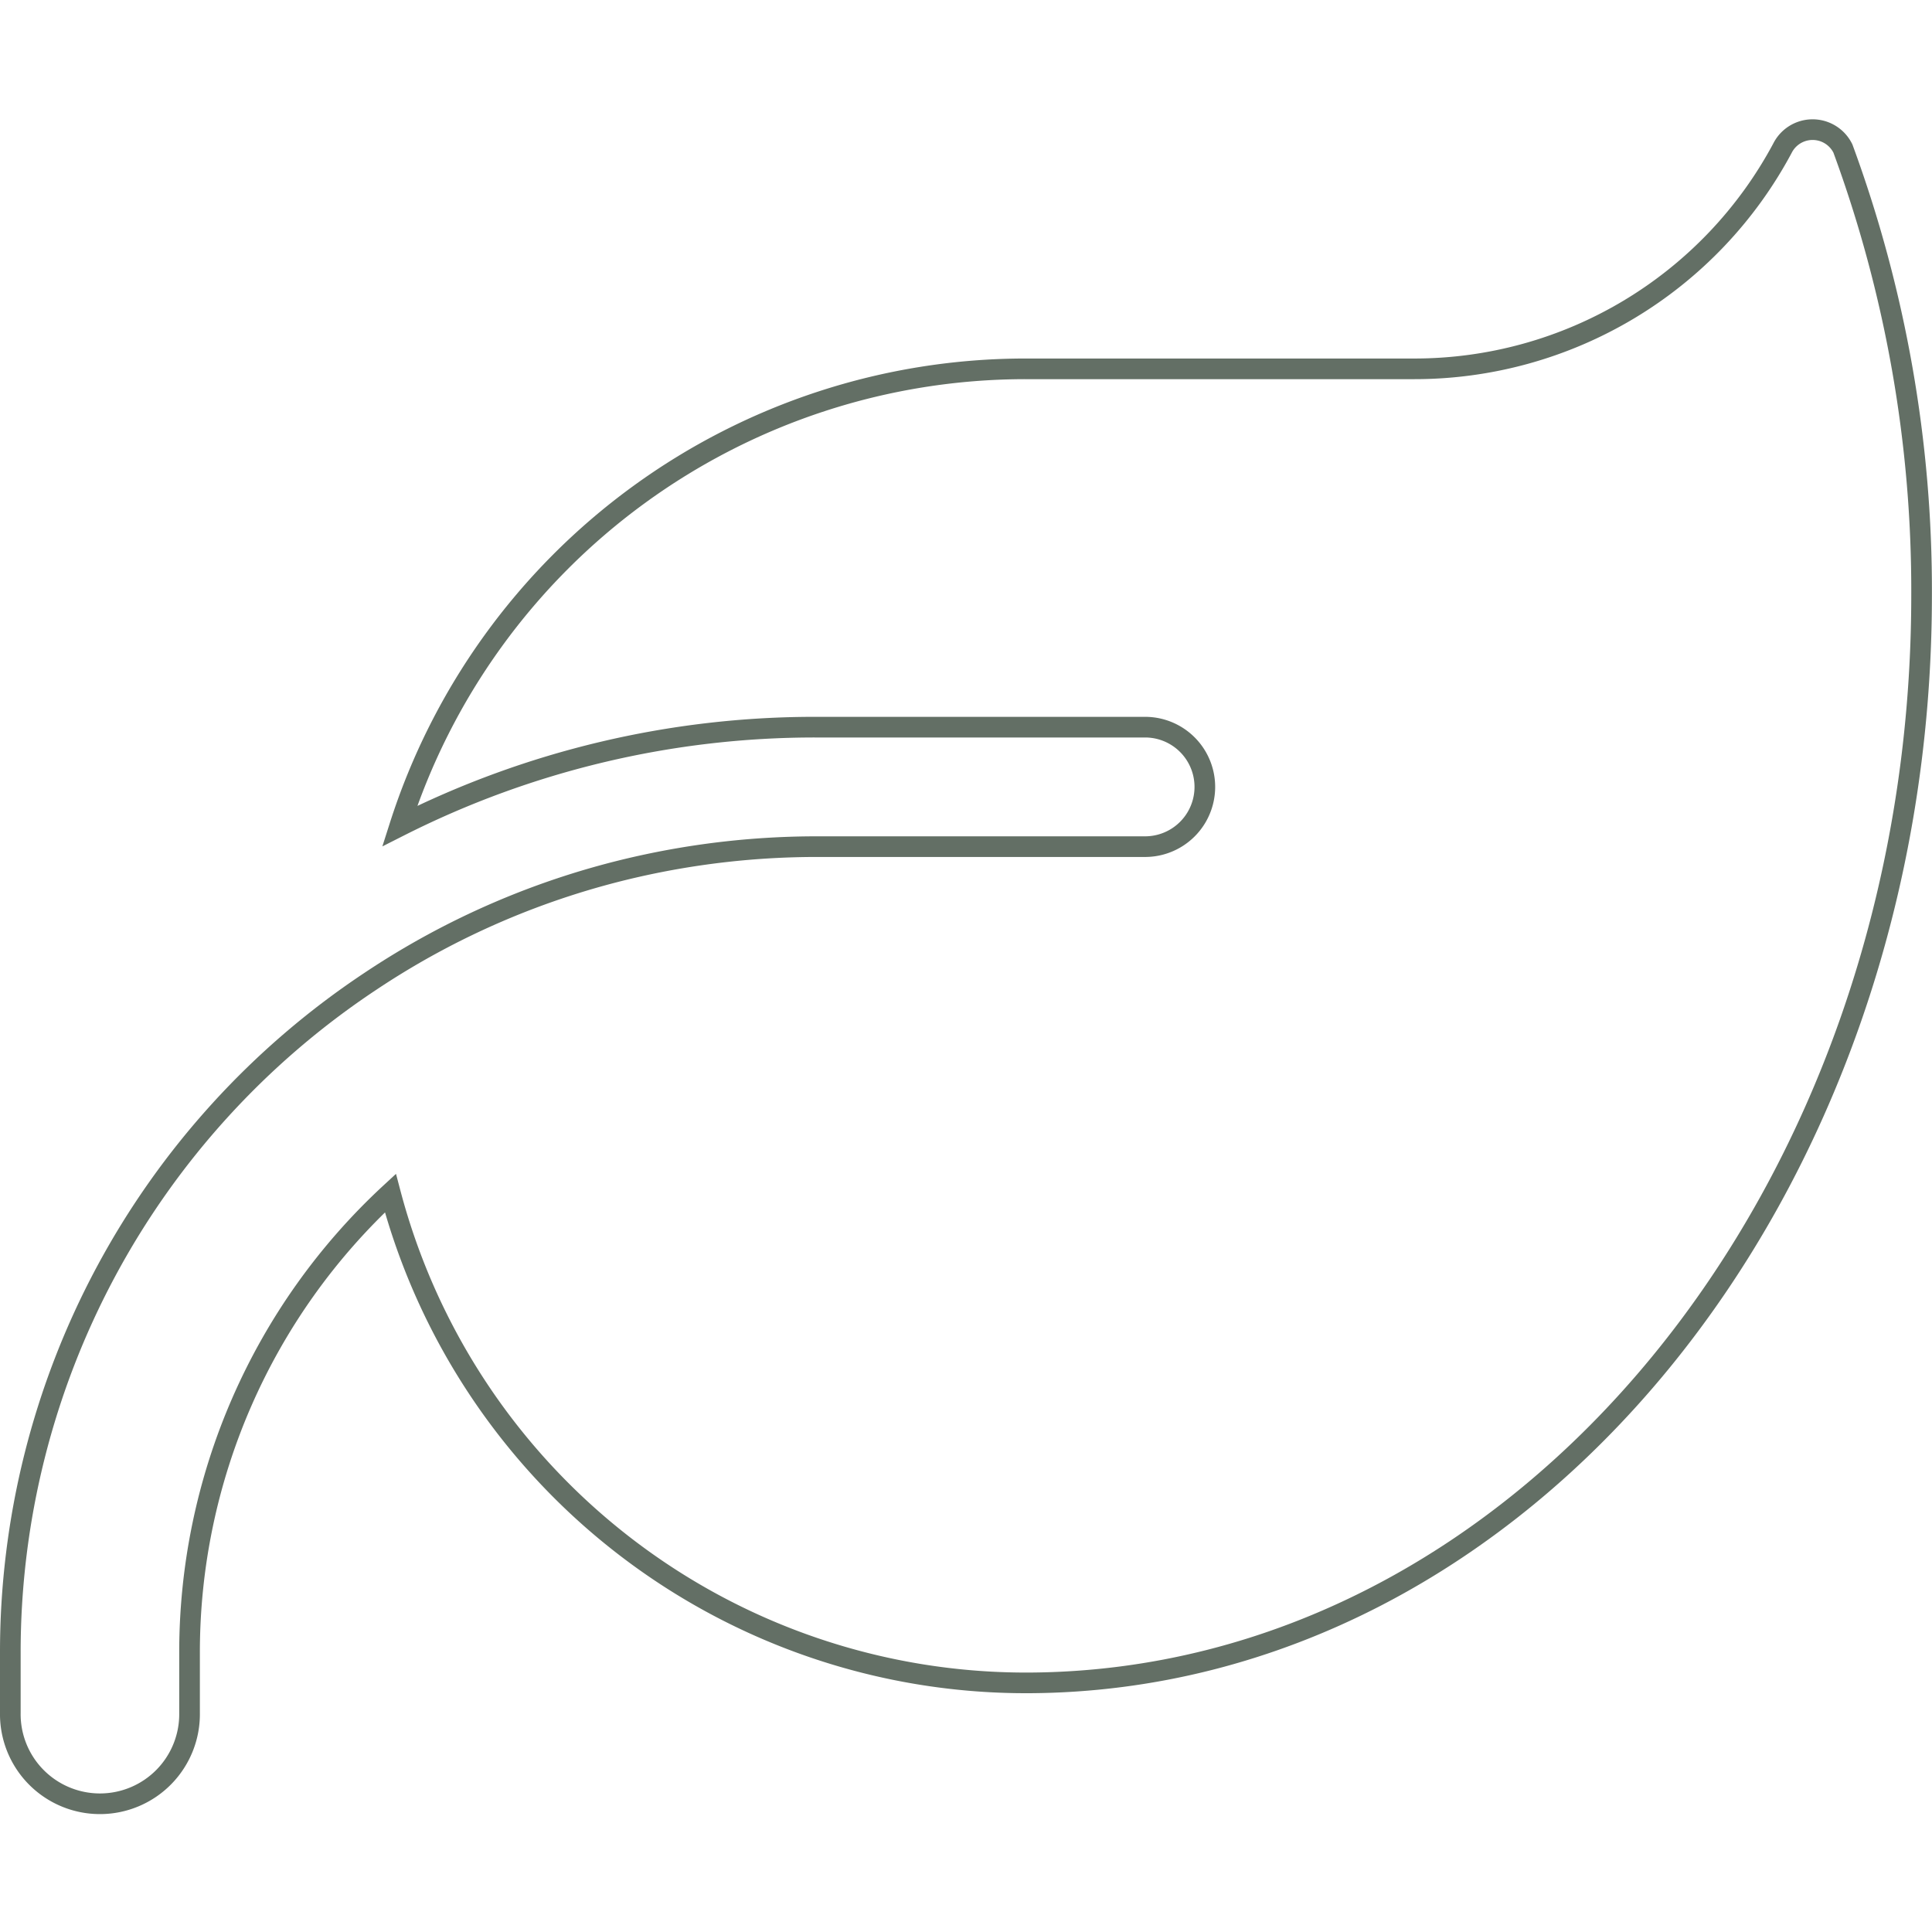 <?xml version="1.0" encoding="UTF-8"?>
<svg xmlns="http://www.w3.org/2000/svg" xmlns:xlink="http://www.w3.org/1999/xlink" width="90" height="90" viewBox="0 0 90 90">
  <defs>
    <clipPath id="clip-path">
      <rect id="Rectangle_81" data-name="Rectangle 81" width="90" height="90" transform="translate(914 2075)" fill="none" stroke="#636f65" stroke-width="3"></rect>
    </clipPath>
  </defs>
  <g id="Groupe_de_masques_13" data-name="Groupe de masques 13" transform="translate(-914 -2075)" clip-path="url(#clip-path)">
    <path id="ethique" d="M47.3,11.142a30.605,30.605,0,0,0-29.162,21.3,42.866,42.866,0,0,1,19.424-4.608h15.3a2.783,2.783,0,0,1,0,5.566h-15.3a37.938,37.938,0,0,0-8.381.939,37.125,37.125,0,0,0-12.415,5.339h0A37.508,37.508,0,0,0,0,70.964v2.783a4.175,4.175,0,1,0,8.349,0V70.964a29.129,29.129,0,0,1,9.356-21.425A30.612,30.612,0,0,0,47.3,72.355h.173c22.974-.122,41.561-22.762,41.561-50.674A59.66,59.66,0,0,0,85.37.882,1.572,1.572,0,0,0,82.552.866,19.442,19.442,0,0,1,65.388,11.142H47.3Z" transform="translate(914.481 2081.04)" fill="none" stroke="#636f65" stroke-width="0.962"></path>
  </g>
</svg>
